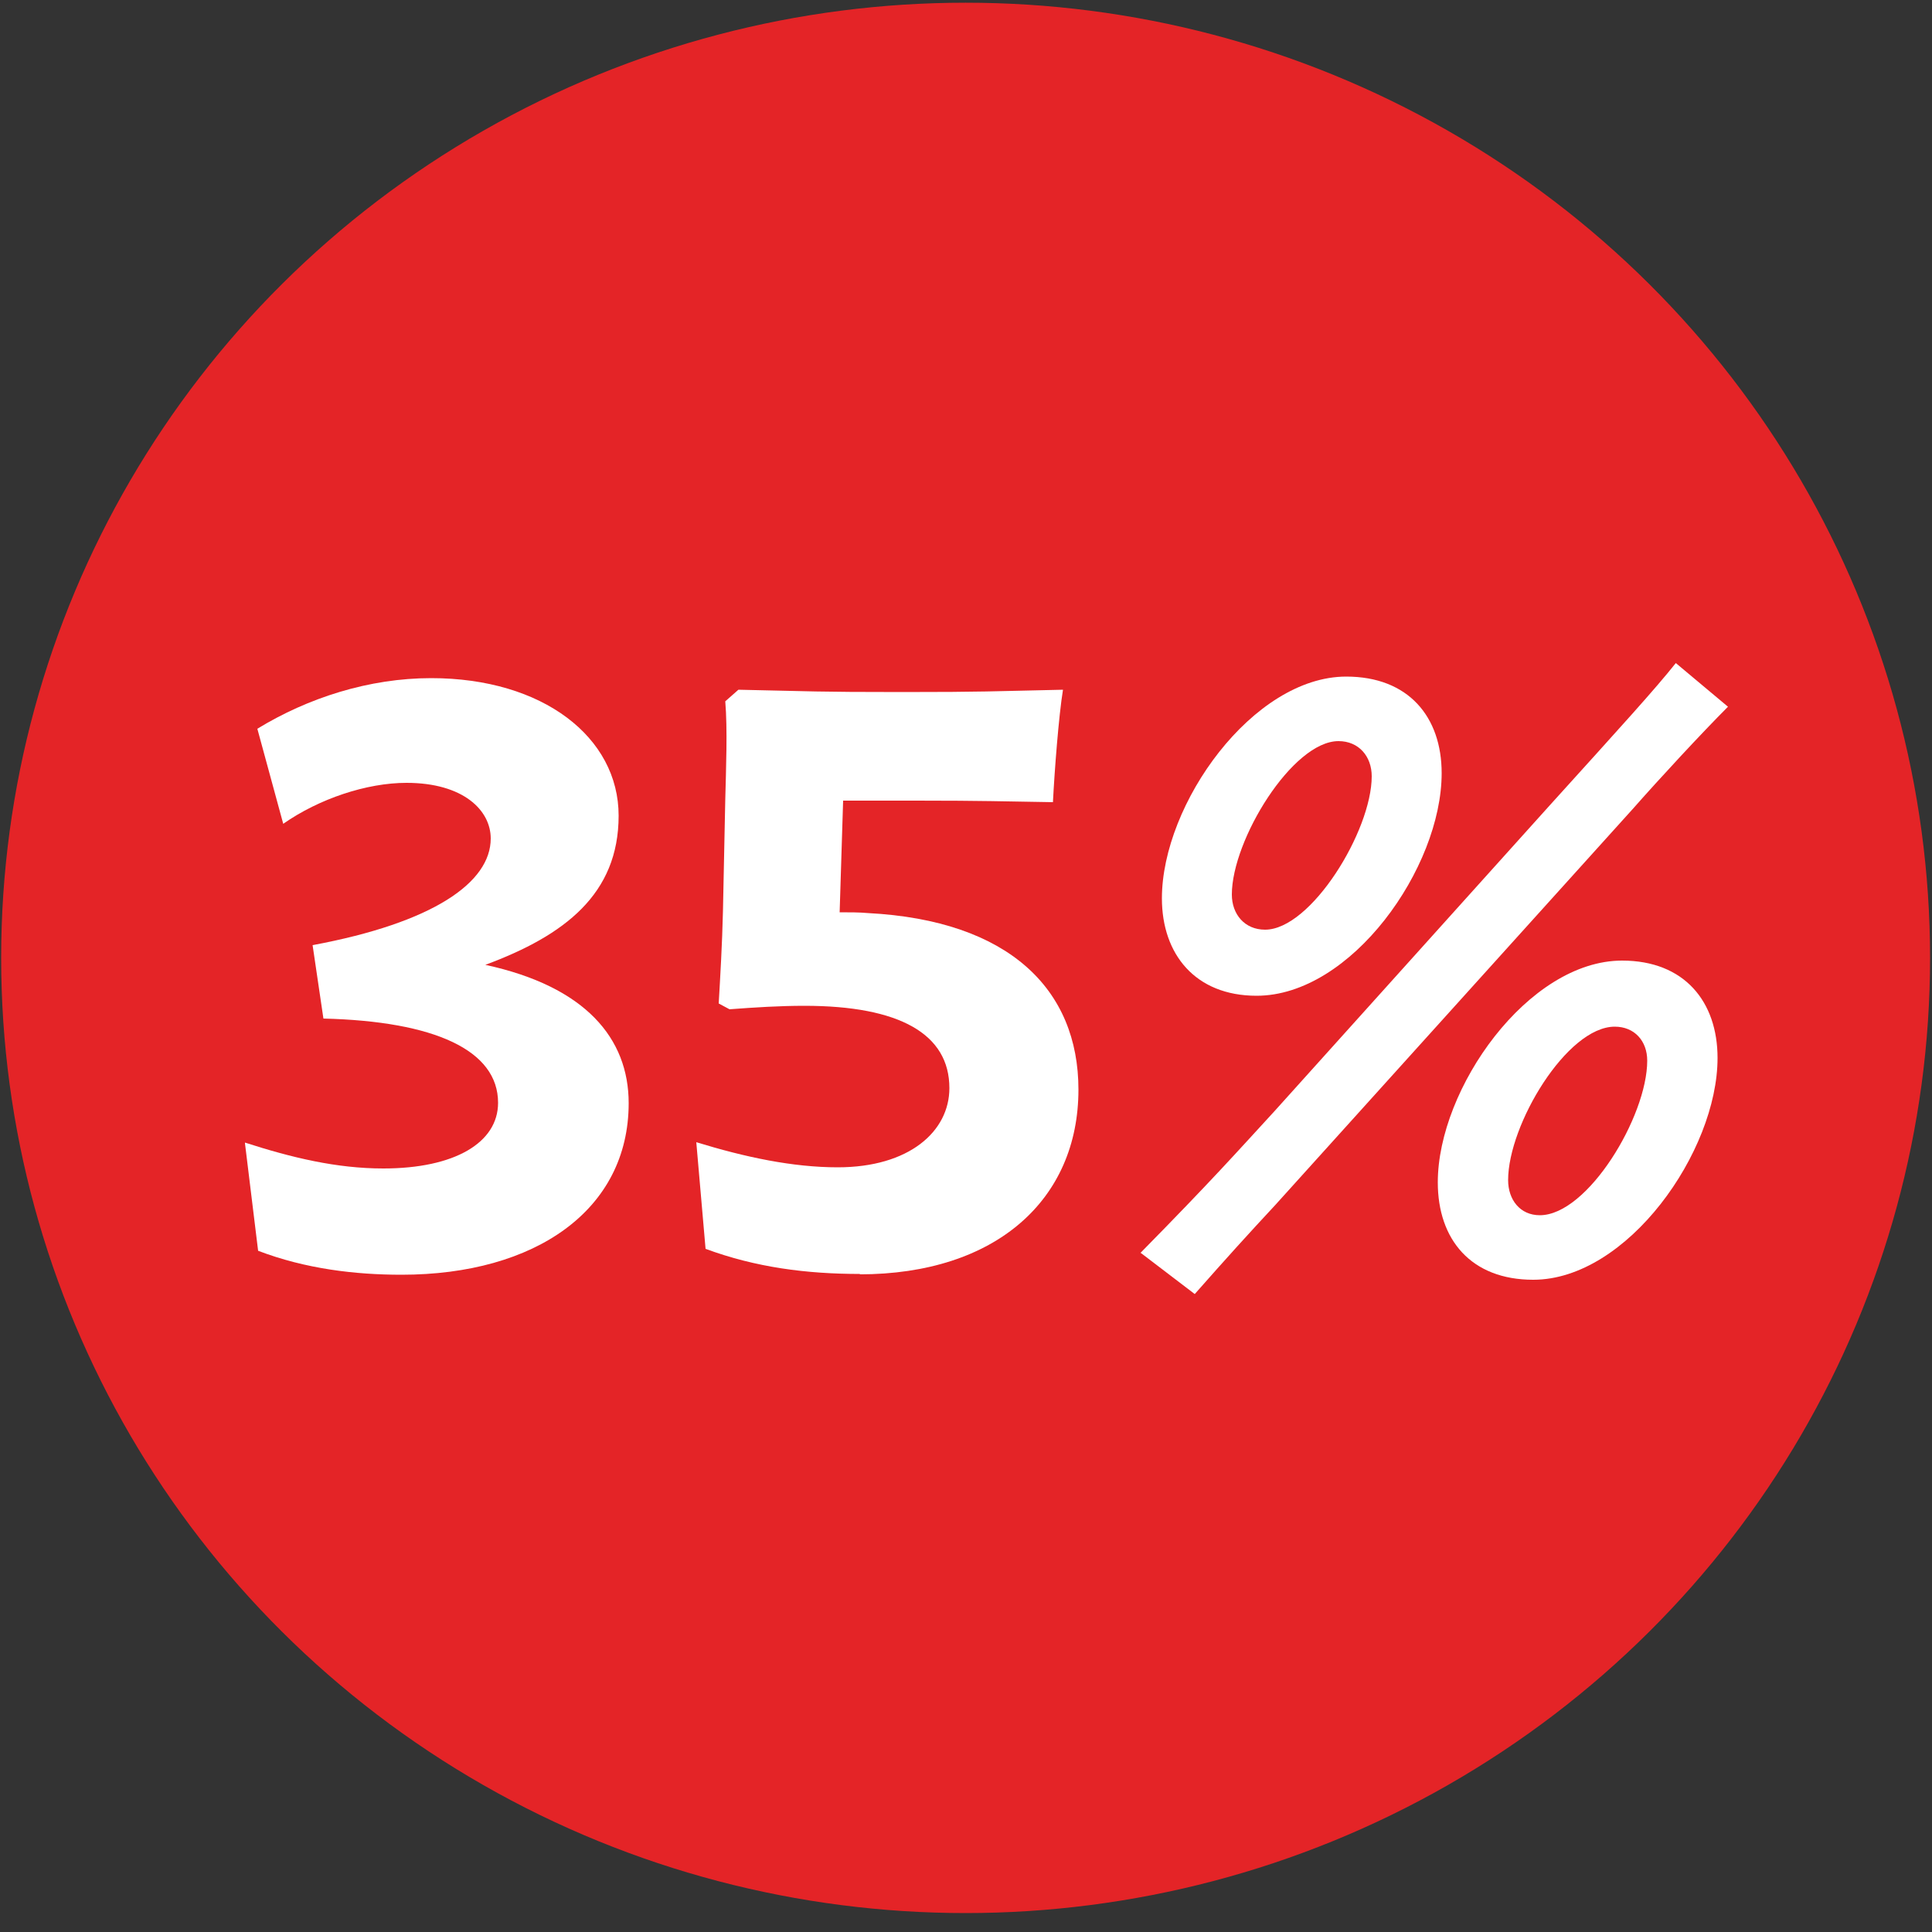 <svg viewBox="0 0 50 50" version="1.1" xmlns="http://www.w3.org/2000/svg" id="Capa_1">
  
  <rect x="0" y="0" width="50" height="50" fill="#333333" stroke="none"/>
  
  <defs>
    <style>
      .st0 {
        fill: #e42427;
      }

      .st1 {
        fill: #fff;
      }
    </style>
  </defs>
  <ellipse ry="24.72" rx="24.96" cy="24.79" cx="24.99" class="st0"></ellipse>
  <g>
    <path d="M6.34,29.57c1.21.39,2.37.67,3.58.67,1.85,0,2.97-.67,2.97-1.7,0-1.36-1.64-2.11-4.52-2.18l-.28-1.9c3.12-.58,4.61-1.62,4.61-2.76,0-.73-.71-1.44-2.18-1.44-1.03,0-2.26.41-3.19,1.06l-.67-2.46c1.31-.8,2.89-1.31,4.5-1.31,2.89,0,4.85,1.53,4.85,3.56s-1.4,3.1-3.45,3.86c2.59.56,3.71,1.9,3.71,3.58,0,2.76-2.41,4.44-5.88,4.44-1.19,0-2.48-.15-3.71-.62l-.34-2.78Z" class="st1"></path>
    <path d="M22.27,32.97c-1.4,0-2.71-.17-4.01-.65l-.24-2.76c1.27.39,2.5.65,3.66.65,1.85,0,2.89-.93,2.89-2.05,0-1.4-1.29-2.13-3.75-2.13-.65,0-1.27.04-1.94.09l-.28-.15c.04-.69.09-1.53.11-2.39l.06-2.89c.02-.82.06-1.81,0-2.54l.34-.3c1.94.04,1.98.06,4.24.06,2.13,0,2.28-.02,4.16-.06-.11.67-.22,2.11-.26,2.91-1.29-.02-1.81-.04-3.53-.04h-1.9l-.09,2.89c.24,0,.52,0,.73.02,3.66.19,5.45,1.98,5.45,4.57,0,2.84-2.13,4.78-5.67,4.78Z" class="st1"></path>
  </g>
  <path d="M29.52,32.42c1.85-1.88,2.45-2.56,3.47-3.67l7.11-7.9c1.9-2.1,2.72-3,3.27-3.69l1.35,1.13c-.68.68-1.79,1.88-2.45,2.63l-9.27,10.27c-.68.73-1.26,1.37-2.08,2.3l-1.39-1.06h-.01ZM37.31,20.01c0,2.45-2.34,5.76-4.79,5.76-1.59,0-2.45-1.08-2.45-2.52,0-2.45,2.36-5.74,4.77-5.74,1.61,0,2.47,1.04,2.47,2.5ZM35.5,20.09c0-.51-.33-.91-.86-.91-1.19,0-2.76,2.56-2.76,3.97,0,.51.33.91.86.91,1.19,0,2.76-2.56,2.76-3.97ZM44.45,27.38c0,2.43-2.34,5.74-4.77,5.74-1.61,0-2.47-1.04-2.47-2.52,0-2.43,2.34-5.74,4.77-5.74,1.61,0,2.47,1.06,2.47,2.52ZM42.63,27.45c0-.51-.33-.88-.84-.88-1.24,0-2.76,2.54-2.76,3.97,0,.51.31.91.82.91,1.24,0,2.78-2.56,2.78-4Z" class="st1"></path>
</svg>